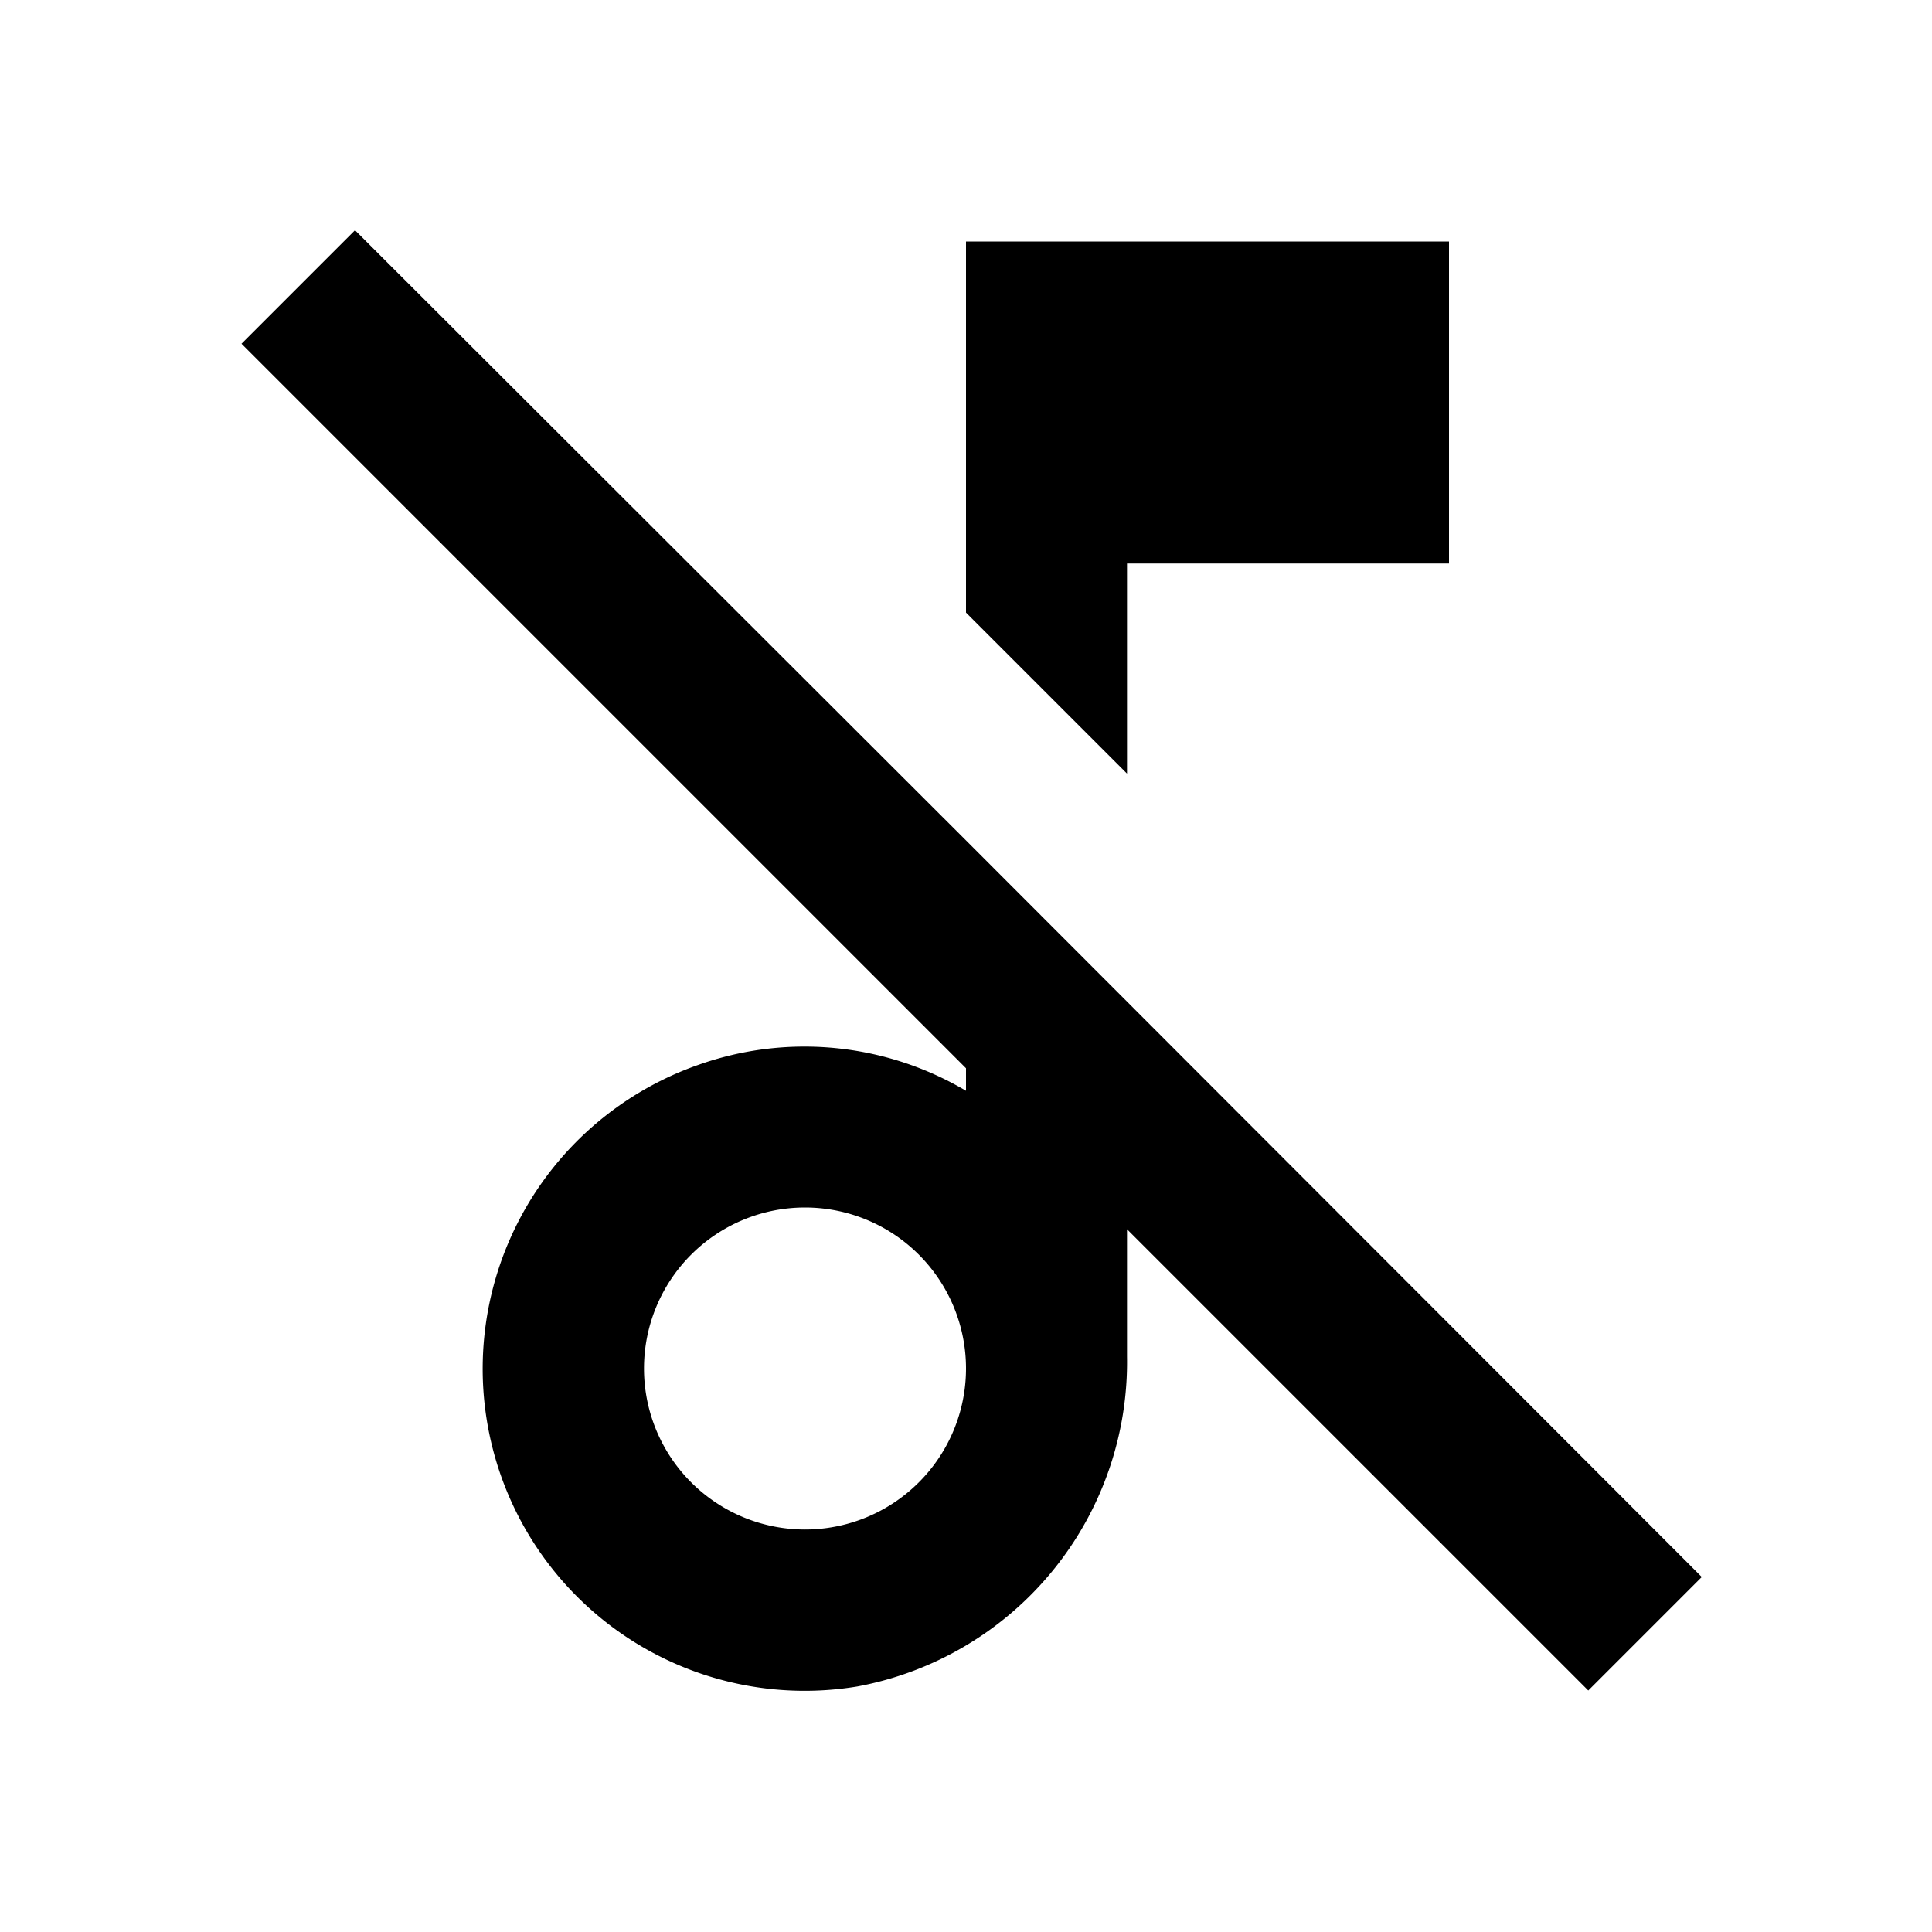 <?xml version="1.0" encoding="utf-8"?>
<!-- Generator: www.svgicons.com -->
<svg xmlns="http://www.w3.org/2000/svg" width="800" height="800" viewBox="0 0 24 24">
<path fill="currentColor" d="M14 7h4V3h-6v4.61l2 2m-2 .83L4.41 2.86L3 4.27l9 9v.28a3.94 3.94 0 0 0-3.33-.32a4 4 0 0 0 1.98 7.72a4.1 4.1 0 0 0 3.35-4.1v-1.58L19.73 21l1.41-1.41M10 19a2 2 0 1 1 2-2a2 2 0 0 1-2 2"/>
</svg>